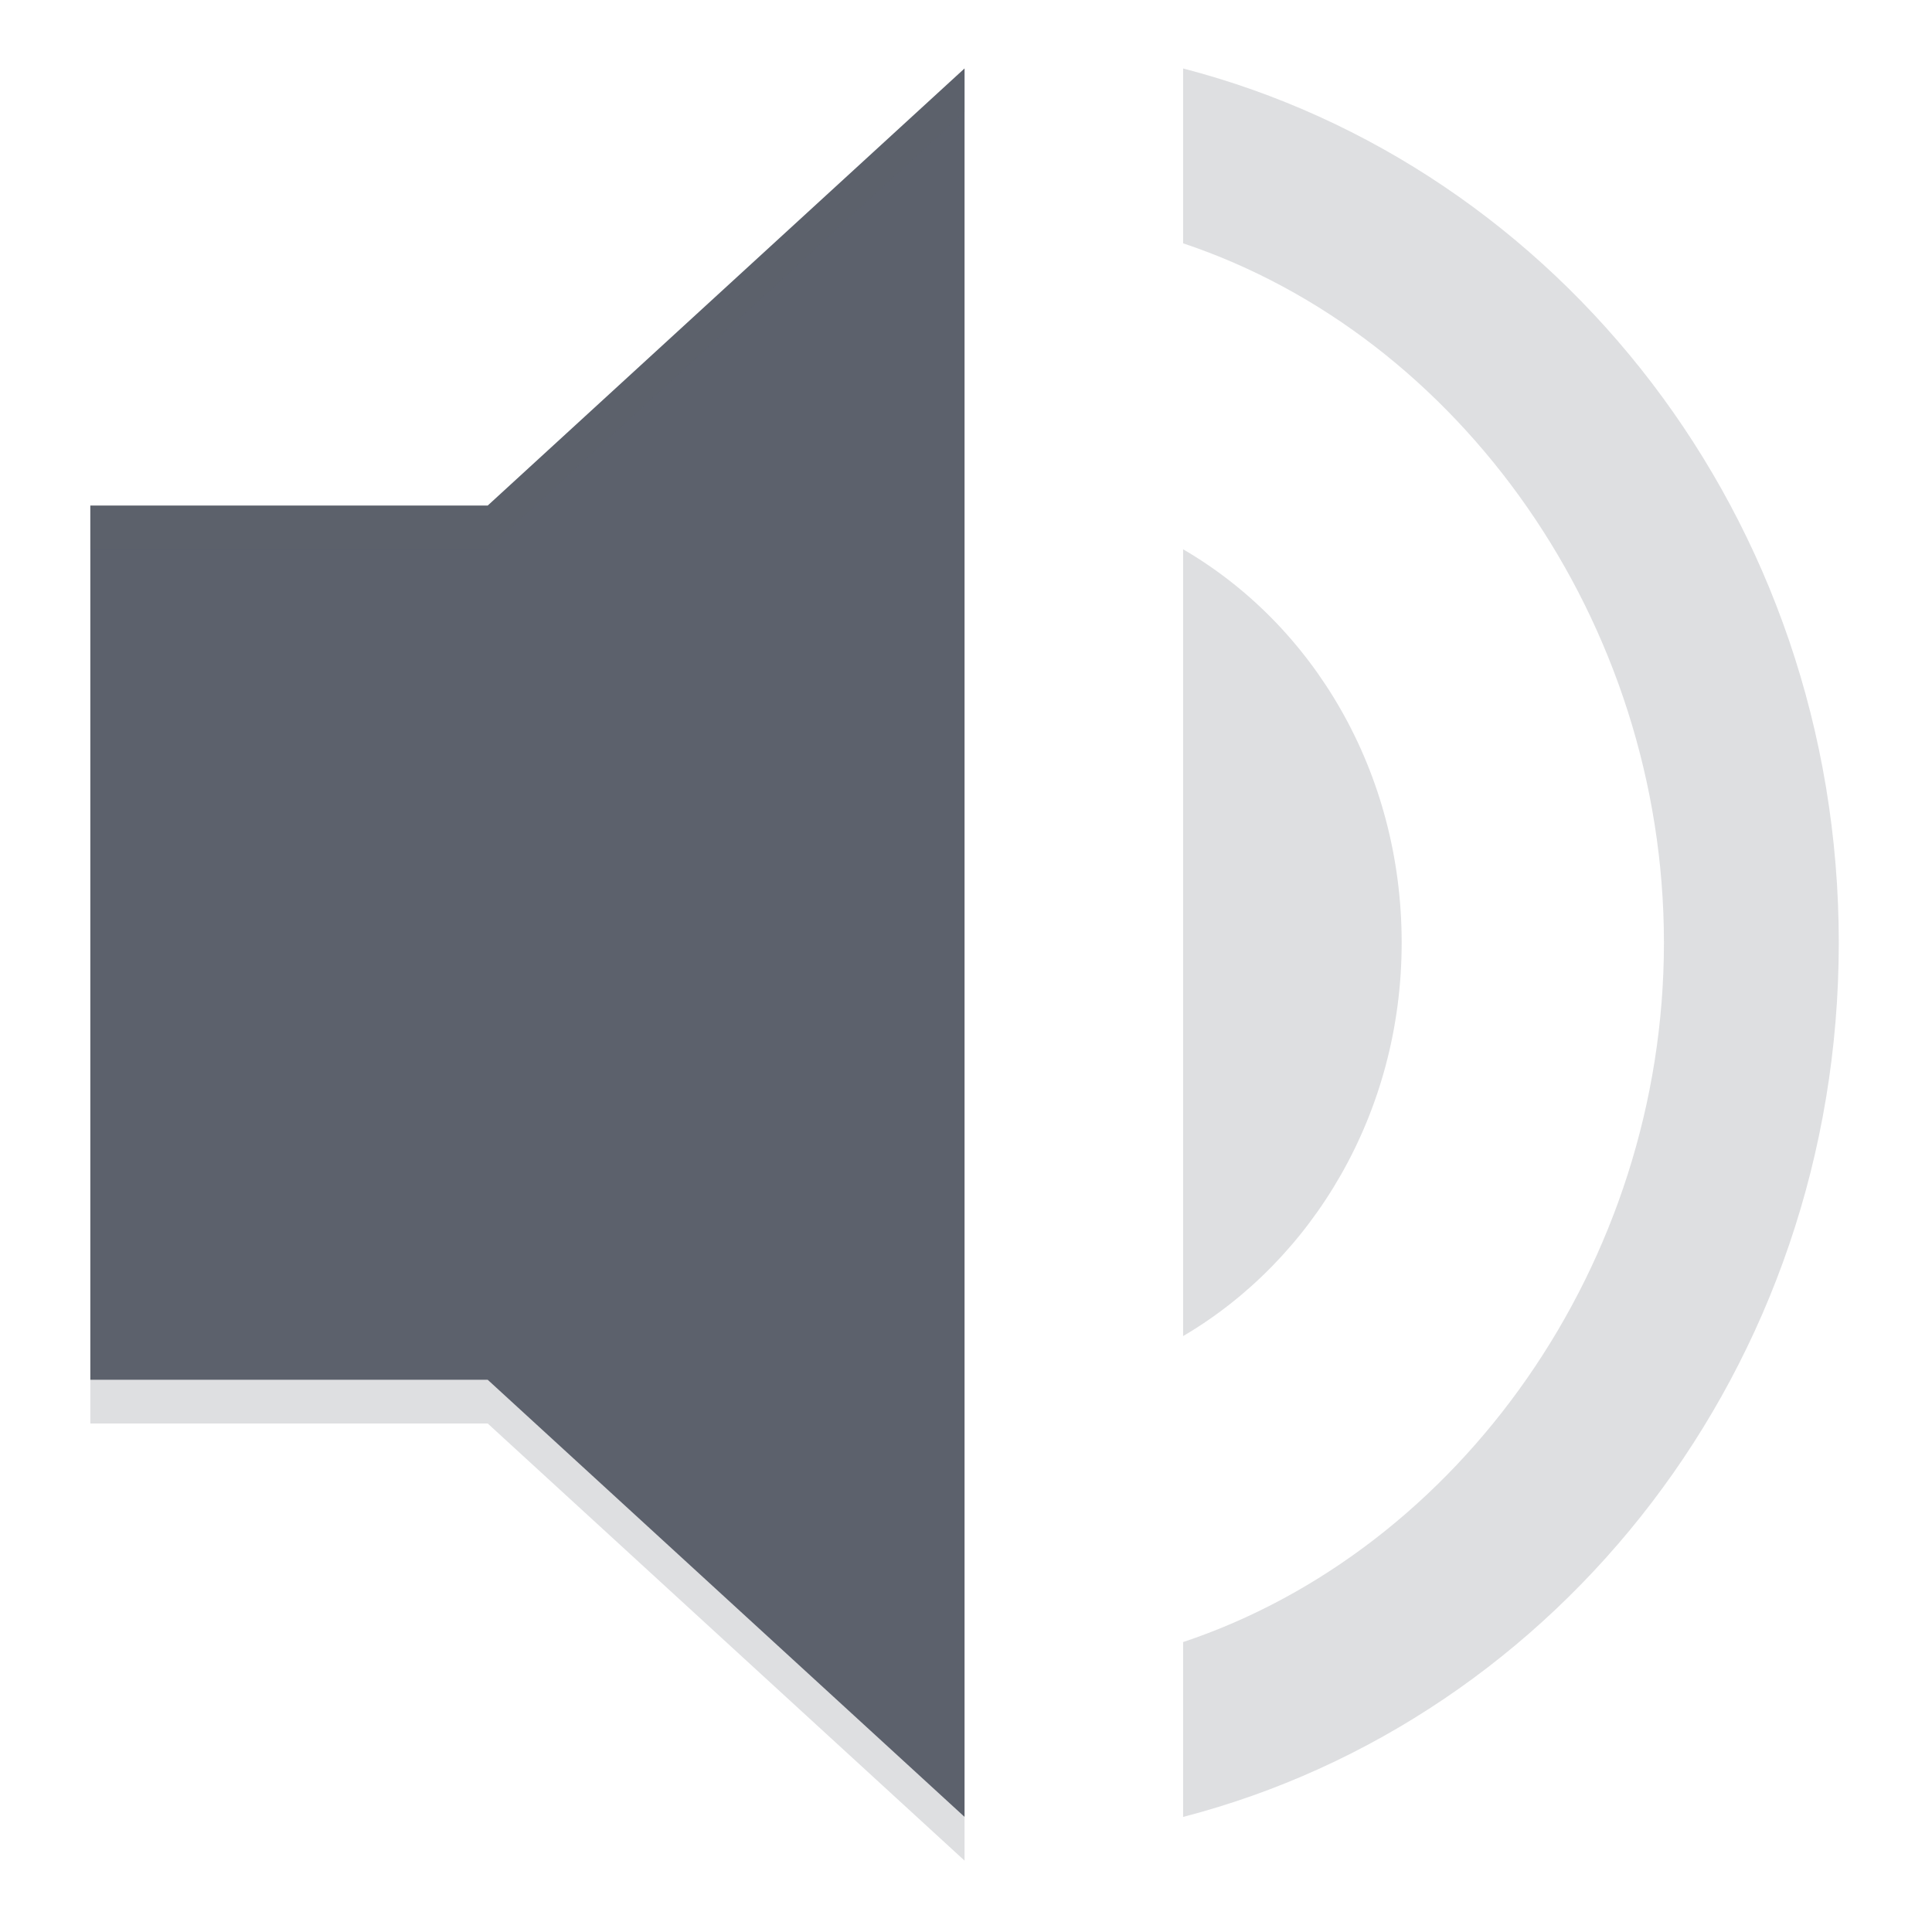 <svg xmlns="http://www.w3.org/2000/svg" width="16" height="16" version="1">
 <g style="fill:#5c616c" transform="matrix(0.362,0,0,0.362,-0.7,-0.881)">
  <path style="opacity:0.2;fill:#5c616c" d="m 29,4 v 4 c 6.327,2.114 11,8.657 11,16 0,7.343 -4.673,13.886 -11,16 v 4 C 37.591,41.771 44,33.714 44,24 44,14.286 37.591,6.229 29,4 Z"/>
  <path style="fill:#5c616c" d="m 4,14 v 20 h 9.091 l 10.909,10 V 4 l -10.909,10 z"/>
  <path style="opacity:0.2;fill:#5c616c" d="m 34,24 c 0,-3.9 -2.011,-7.26 -5,-9 v 18 c 2.961,-1.74 5,-5.1 5,-9 z"/>
  <path style="opacity:0.2;fill:#5c616c" d="m 4,34 v 1 h 9.092 l 10.908,10 V 44 L 13.092,34 h -9.092 z"/>
  <path style="opacity:0.2;fill:#5c616c" d="M 24,4 13.092,14 H 4 v 1 h 9.092 L 24,5 Z"/>
 </g>
</svg>
